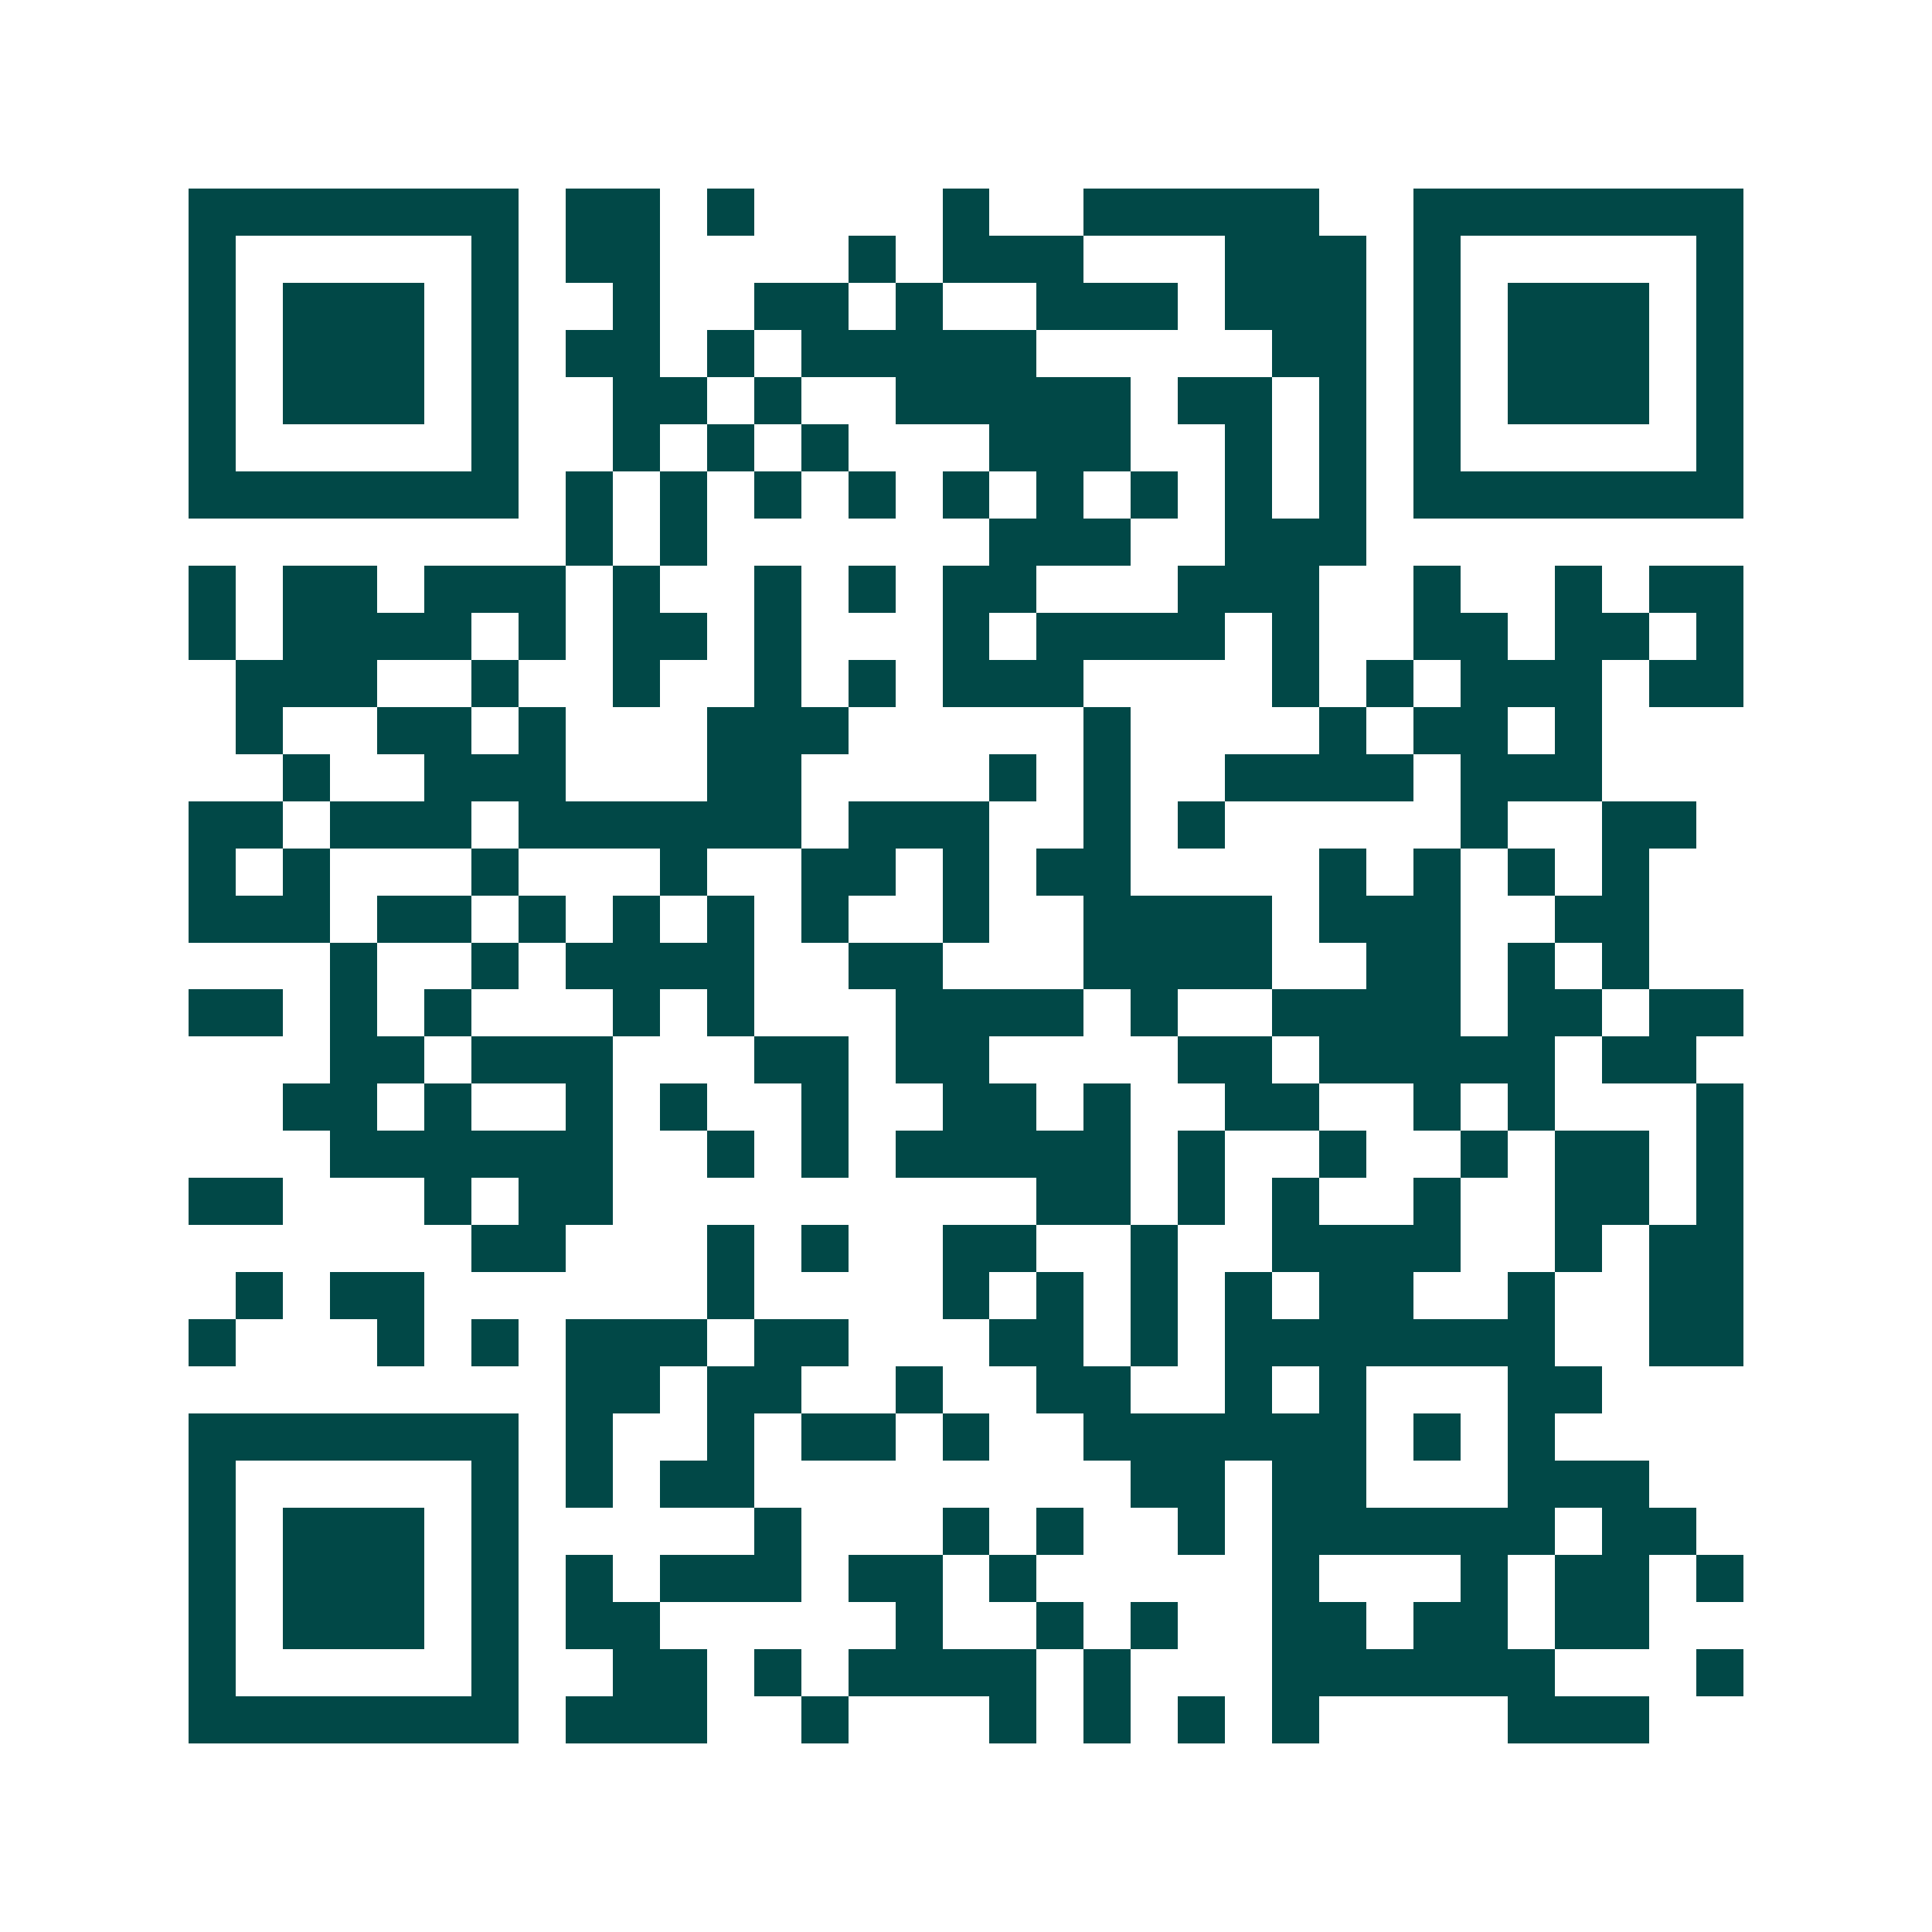 <svg xmlns="http://www.w3.org/2000/svg" width="200" height="200" viewBox="0 0 41 41" shape-rendering="crispEdges"><path fill="#ffffff" d="M0 0h41v41H0z"/><path stroke="#014847" d="M4 4.5h7m1 0h2m1 0h1m4 0h1m2 0h5m2 0h7M4 5.5h1m5 0h1m1 0h2m4 0h1m1 0h3m3 0h3m1 0h1m5 0h1M4 6.5h1m1 0h3m1 0h1m2 0h1m2 0h2m1 0h1m2 0h3m1 0h3m1 0h1m1 0h3m1 0h1M4 7.5h1m1 0h3m1 0h1m1 0h2m1 0h1m1 0h5m5 0h2m1 0h1m1 0h3m1 0h1M4 8.5h1m1 0h3m1 0h1m2 0h2m1 0h1m2 0h5m1 0h2m1 0h1m1 0h1m1 0h3m1 0h1M4 9.5h1m5 0h1m2 0h1m1 0h1m1 0h1m3 0h3m2 0h1m1 0h1m1 0h1m5 0h1M4 10.5h7m1 0h1m1 0h1m1 0h1m1 0h1m1 0h1m1 0h1m1 0h1m1 0h1m1 0h1m1 0h7M12 11.5h1m1 0h1m6 0h3m2 0h3M4 12.5h1m1 0h2m1 0h3m1 0h1m2 0h1m1 0h1m1 0h2m3 0h3m2 0h1m2 0h1m1 0h2M4 13.5h1m1 0h4m1 0h1m1 0h2m1 0h1m3 0h1m1 0h4m1 0h1m2 0h2m1 0h2m1 0h1M5 14.5h3m2 0h1m2 0h1m2 0h1m1 0h1m1 0h3m4 0h1m1 0h1m1 0h3m1 0h2M5 15.5h1m2 0h2m1 0h1m3 0h3m5 0h1m4 0h1m1 0h2m1 0h1M6 16.5h1m2 0h3m3 0h2m4 0h1m1 0h1m2 0h4m1 0h3M4 17.5h2m1 0h3m1 0h6m1 0h3m2 0h1m1 0h1m5 0h1m2 0h2M4 18.5h1m1 0h1m3 0h1m3 0h1m2 0h2m1 0h1m1 0h2m4 0h1m1 0h1m1 0h1m1 0h1M4 19.5h3m1 0h2m1 0h1m1 0h1m1 0h1m1 0h1m2 0h1m2 0h4m1 0h3m2 0h2M7 20.5h1m2 0h1m1 0h4m2 0h2m3 0h4m2 0h2m1 0h1m1 0h1M4 21.5h2m1 0h1m1 0h1m3 0h1m1 0h1m3 0h4m1 0h1m2 0h4m1 0h2m1 0h2M7 22.5h2m1 0h3m3 0h2m1 0h2m4 0h2m1 0h5m1 0h2M6 23.5h2m1 0h1m2 0h1m1 0h1m2 0h1m2 0h2m1 0h1m2 0h2m2 0h1m1 0h1m3 0h1M7 24.5h6m2 0h1m1 0h1m1 0h5m1 0h1m2 0h1m2 0h1m1 0h2m1 0h1M4 25.5h2m3 0h1m1 0h2m9 0h2m1 0h1m1 0h1m2 0h1m2 0h2m1 0h1M10 26.5h2m3 0h1m1 0h1m2 0h2m2 0h1m2 0h4m2 0h1m1 0h2M5 27.5h1m1 0h2m6 0h1m4 0h1m1 0h1m1 0h1m1 0h1m1 0h2m2 0h1m2 0h2M4 28.5h1m3 0h1m1 0h1m1 0h3m1 0h2m3 0h2m1 0h1m1 0h7m2 0h2M12 29.5h2m1 0h2m2 0h1m2 0h2m2 0h1m1 0h1m3 0h2M4 30.5h7m1 0h1m2 0h1m1 0h2m1 0h1m2 0h6m1 0h1m1 0h1M4 31.5h1m5 0h1m1 0h1m1 0h2m8 0h2m1 0h2m3 0h3M4 32.5h1m1 0h3m1 0h1m5 0h1m3 0h1m1 0h1m2 0h1m1 0h6m1 0h2M4 33.5h1m1 0h3m1 0h1m1 0h1m1 0h3m1 0h2m1 0h1m5 0h1m3 0h1m1 0h2m1 0h1M4 34.5h1m1 0h3m1 0h1m1 0h2m5 0h1m2 0h1m1 0h1m2 0h2m1 0h2m1 0h2M4 35.5h1m5 0h1m2 0h2m1 0h1m1 0h4m1 0h1m3 0h6m3 0h1M4 36.5h7m1 0h3m2 0h1m3 0h1m1 0h1m1 0h1m1 0h1m4 0h3"/></svg>
